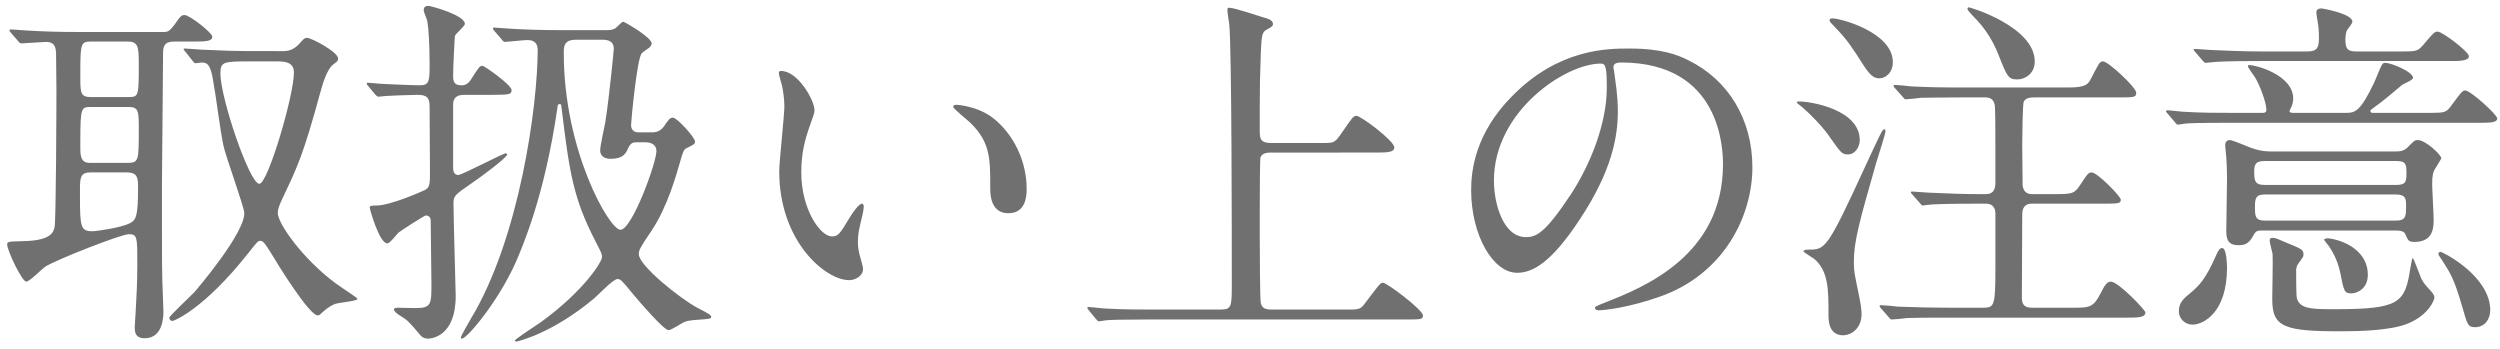 <?xml version="1.0" encoding="UTF-8"?>
<svg width="272px" height="38px" viewBox="0 0 272 38" version="1.1" xmlns="http://www.w3.org/2000/svg" xmlns:xlink="http://www.w3.org/1999/xlink">
    <title>caution-head-txt</title>
    <g id="Page-1" stroke="none" stroke-width="1" fill="none" fill-rule="evenodd">
        <g id="sincere_2week_s_C" transform="translate(-584, -9863)" fill="#717071" fill-rule="nonzero">
            <path d="M599.74,9899.8 C601.78,9899.8 601.78,9897.36 601.78,9896.84 C601.78,9896.36 601.66,9894 601.66,9893.48 C601.631,9892.358 601.623,9891.608 601.621,9888.358 L601.621,9882.913 C601.631,9880.3 601.74,9871.016 601.74,9868.84 C601.74,9868.08 601.86,9867.52 602.94,9867.52 L605.369,9867.519 C606.428,9867.514 607.1,9867.465 607.1,9867 C607.1,9866.56 604.62,9864.64 604.1,9864.64 C603.74,9864.64 603.66,9864.72 603.02,9865.64 C602.42,9866.427 602.277,9866.477 601.767,9866.48 L592.42,9866.48 C590.54,9866.48 588.9,9866.44 586.94,9866.32 C586.66,9866.32 585.46,9866.2 585.18,9866.2 C585.1,9866.2 585.02,9866.24 585.02,9866.28 C585.02,9866.36 585.1,9866.44 585.18,9866.56 L585.98,9867.48 C586.1,9867.64 586.18,9867.72 586.34,9867.72 C586.62,9867.72 588.66,9867.56 589.02,9867.56 C590.1,9867.56 590.06,9868.4 590.1,9868.8 L590.101,9868.921 C590.106,9869.54 590.14,9871.997 590.14,9872.84 C590.14,9874.36 590.1,9886.92 589.94,9887.72 C589.78,9888.4 589.38,9889.2 586.38,9889.24 C584.94,9889.28 584.78,9889.28 584.78,9889.6 C584.78,9890.24 586.38,9893.64 586.86,9893.64 C587.22,9893.64 588.58,9892.24 588.94,9892 C590.26,9891.2 597.18,9888.48 598.02,9888.48 C598.94,9888.48 598.94,9888.8 598.94,9891.72 C598.94,9893.64 598.86,9895.12 598.78,9896.56 C598.78,9896.84 598.66,9898.24 598.66,9898.56 C598.66,9899.04 598.66,9899.8 599.74,9899.8 Z M602.78,9897.92 C602.9,9897.92 606.18,9896.68 611.06,9890.48 C611.98,9889.32 612.06,9889.2 612.34,9889.2 C612.66,9889.2 612.94,9889.68 613.38,9890.36 C614.38,9892.04 617.66,9897.32 618.58,9897.32 C618.74,9897.32 618.9,9897.16 619.06,9897 C619.58,9896.52 620.02,9896.24 620.42,9896.08 C620.82,9895.92 622.9,9895.76 622.9,9895.52 C622.9,9895.4 620.9,9894.12 620.54,9893.84 C617.02,9891.24 614.22,9887.36 614.22,9886.16 C614.22,9885.76 614.38,9885.32 614.82,9884.4 C616.38,9881.12 617.02,9879.76 618.82,9873.16 C619.1,9872.16 619.54,9870.6 620.22,9870.04 C620.7,9869.68 620.78,9869.64 620.78,9869.36 C620.78,9868.64 617.86,9867.12 617.42,9867.12 C617.18,9867.12 617.06,9867.2 616.78,9867.52 C615.987,9868.502 615.3,9868.557 614.789,9868.56 L610.793,9868.559 C609.822,9868.555 608.614,9868.532 605.9,9868.4 C605.66,9868.4 604.42,9868.28 604.14,9868.28 C604.06,9868.28 603.98,9868.28 603.98,9868.36 C603.98,9868.44 604.02,9868.44 604.18,9868.64 L604.94,9869.6 C605.06,9869.76 605.14,9869.88 605.3,9869.88 C605.38,9869.88 605.86,9869.8 605.94,9869.8 C606.54,9869.8 606.9,9870 607.18,9871.72 C607.54,9873.68 607.9,9876.84 608.3,9878.8 C608.54,9880 610.58,9885.52 610.58,9886.2 C610.58,9888.4 605.62,9894.24 605.14,9894.8 C604.7,9895.24 602.42,9897.4 602.42,9897.56 C602.42,9897.8 602.58,9897.92 602.78,9897.92 Z M598.101,9873.56 L593.86,9873.56 C592.83,9873.56 592.747,9873.12 592.741,9871.741 L592.741,9870.598 C592.747,9867.691 592.83,9867.52 593.94,9867.52 L597.86,9867.52 C598.98,9867.52 599.1,9868 599.1,9869.84 C599.1,9873.309 599.1,9873.55 598.101,9873.56 Z M612.22,9883 C611.14,9883 607.98,9873.64 607.98,9871 C607.98,9869.68 608.34,9869.68 611.34,9869.68 L614.1,9869.68 C614.82,9869.68 615.98,9869.68 615.98,9870.88 C615.98,9873.4 613.14,9883 612.22,9883 Z M597.916,9880.72 L593.82,9880.72 C593.18,9880.72 592.74,9880.52 592.74,9879.28 L592.741,9878.21 C592.748,9874.707 592.839,9874.64 593.9,9874.64 L598.02,9874.64 C599.1,9874.64 599.1,9875.16 599.1,9877.04 C599.1,9880.431 599.1,9880.708 597.916,9880.72 Z M594.02,9888.16 C592.802,9888.16 592.708,9887.649 592.701,9884.644 L592.701,9883.482 C592.708,9882.294 592.797,9881.76 593.82,9881.76 L597.82,9881.76 C598.98,9881.76 599.02,9882.4 599.02,9883.36 C599.02,9886.56 598.82,9886.96 598.06,9887.32 C597.18,9887.76 594.54,9888.16 594.02,9888.16 Z M630.58,9899.84 C630.82,9899.84 633.58,9899.72 633.58,9895.2 C633.58,9894.536 633.351,9887.117 633.34,9885.281 L633.34,9885.16 C633.34,9884.32 633.42,9884.24 635.34,9882.92 C636.06,9882.44 639.18,9880.16 639.18,9879.8 C639.18,9879.72 639.06,9879.68 639.02,9879.68 C638.74,9879.68 634.26,9882.04 633.86,9882.04 C633.337,9882.04 633.302,9881.517 633.3,9881.22 L633.3,9874.4 C633.3,9873.32 634.14,9873.32 634.62,9873.32 L637.58,9873.319 C639.433,9873.315 639.66,9873.268 639.66,9872.8 C639.66,9872.24 636.7,9870.16 636.5,9870.16 C636.18,9870.16 636.1,9870.32 635.3,9871.56 C634.98,9872.08 634.66,9872.28 634.26,9872.28 C633.82,9872.28 633.3,9872.24 633.3,9871.36 C633.3,9870.28 633.46,9867.08 633.5,9866.88 C633.62,9866.64 634.58,9865.84 634.58,9865.6 C634.58,9864.64 630.86,9863.64 630.62,9863.64 C630.34,9863.64 630.1,9863.72 630.1,9864.12 C630.1,9864.32 630.5,9865.2 630.5,9865.36 C630.62,9866.04 630.74,9867.76 630.74,9869.92 C630.74,9871.76 630.74,9872.28 629.7,9872.28 C628.9,9872.28 626.26,9872.16 625.46,9872.12 C625.26,9872.12 624.22,9872 624.02,9872 C623.98,9872 623.9,9872 623.9,9872.08 C623.9,9872.16 623.94,9872.24 624.06,9872.36 L624.82,9873.28 C624.98,9873.44 625.06,9873.52 625.18,9873.52 C625.34,9873.52 625.9,9873.44 626.02,9873.44 C626.78,9873.4 628.62,9873.32 629.42,9873.32 C630.46,9873.32 630.74,9873.64 630.74,9874.6 L630.741,9874.887 C630.746,9876.357 630.78,9880.629 630.78,9881.52 C630.78,9883 630.78,9883.32 630.3,9883.64 C630.06,9883.76 626.54,9885.36 624.94,9885.36 C624.62,9885.36 624.22,9885.36 624.22,9885.56 C624.22,9885.72 625.26,9889.48 626.14,9889.48 C626.42,9889.48 627.18,9888.48 627.34,9888.32 C627.7,9888.04 630.18,9886.44 630.34,9886.44 C630.42,9886.44 630.86,9886.48 630.86,9887 C630.86,9888.08 630.94,9892.84 630.94,9893.8 C630.94,9896.12 630.94,9896.52 629.18,9896.52 C628.86,9896.52 627.54,9896.48 627.3,9896.48 C627.22,9896.48 626.86,9896.48 626.86,9896.68 C626.86,9896.84 627.14,9897.12 627.62,9897.4 C628.34,9897.84 628.5,9898 629.74,9899.48 C630.06,9899.84 630.42,9899.84 630.58,9899.84 Z M640.22,9900.16 C640.54,9900.08 644.1,9899.24 648.58,9895.52 C648.98,9895.2 650.7,9893.36 651.18,9893.36 C651.54,9893.36 651.66,9893.52 652.94,9895.08 C653.62,9895.88 656.22,9898.92 656.74,9898.92 C657.06,9898.92 658.26,9898.08 658.54,9898 C658.98,9897.84 659.74,9897.8 660.82,9897.72 C661.02,9897.68 661.38,9897.68 661.38,9897.52 C661.38,9897.28 661.26,9897.2 659.86,9896.48 C658.06,9895.52 653.5,9891.92 653.5,9890.64 C653.5,9890.24 653.62,9889.96 654.9,9888.08 C656.58,9885.56 657.54,9882.24 658.1,9880.24 C658.22,9879.88 658.34,9879.32 658.62,9879.16 C659.5,9878.72 659.62,9878.68 659.62,9878.4 C659.62,9877.96 657.66,9875.8 657.22,9875.8 C656.86,9875.8 656.66,9876.12 656.26,9876.72 C655.98,9877.12 655.58,9877.4 654.98,9877.4 L653.46,9877.4 C652.94,9877.4 652.66,9877.08 652.66,9876.6 C652.66,9876.24 653.3,9869.36 653.82,9868.8 C653.94,9868.68 653.98,9868.64 654.62,9868.2 C654.7,9868.12 654.9,9867.96 654.9,9867.72 C654.9,9867.12 652.42,9865.64 651.82,9865.36 C651.62,9865.36 651.1,9866 650.94,9866.08 C650.631,9866.251 650.352,9866.276 650.102,9866.279 L645.02,9866.28 C642.74,9866.28 640.66,9866.2 639.5,9866.12 C639.22,9866.12 638.02,9866 637.78,9866 C637.7,9866 637.62,9866 637.62,9866.08 C637.62,9866.16 637.7,9866.24 637.78,9866.36 L638.58,9867.28 C638.7,9867.44 638.78,9867.56 638.94,9867.56 C639.18,9867.56 640.98,9867.36 641.34,9867.36 C641.66,9867.36 642.5,9867.36 642.5,9868.44 C642.5,9874.32 640.58,9888.88 635.18,9897.76 C634.98,9898.12 634.14,9899.56 634.14,9899.72 C634.14,9899.8 634.18,9899.84 634.26,9899.84 C634.82,9899.84 638.22,9895.8 640.14,9891.48 C640.82,9889.88 643.26,9884.36 644.66,9874.64 C644.66,9874.48 644.7,9874.32 644.9,9874.32 C645.06,9874.32 645.06,9874.4 645.1,9874.76 C645.94,9881.64 646.34,9884.52 648.78,9889.24 C649.42,9890.48 649.5,9890.64 649.5,9890.96 C649.5,9891.48 647.54,9894.64 642.86,9898.04 C642.38,9898.36 640.02,9899.92 640.02,9900.04 C640.02,9900.16 640.1,9900.16 640.22,9900.16 Z M651.5,9888 C650.3,9888 645.34,9879.4 645.34,9868.8 L645.341,9868.603 C645.35,9867.92 645.458,9867.32 646.7,9867.32 L649.46,9867.32 C650.06,9867.32 650.78,9867.4 650.78,9868.32 C650.78,9868.44 650.3,9873.48 649.86,9876.28 C649.78,9876.72 649.3,9878.84 649.3,9879.36 C649.3,9880.16 650.06,9880.28 650.42,9880.28 C651.82,9880.28 652.1,9879.68 652.34,9879.12 C652.66,9878.48 652.9,9878.48 653.38,9878.48 L654.22,9878.48 C654.86,9878.48 655.42,9878.76 655.42,9879.44 C655.42,9880.68 652.78,9888 651.5,9888 Z M676.38,9893.48 C677.06,9893.48 677.9,9893.04 677.9,9892.24 C677.9,9892.04 677.7,9891.36 677.58,9890.92 C677.46,9890.52 677.34,9890 677.34,9889.32 C677.34,9888.48 677.42,9888.12 677.86,9886.28 C677.9,9886.16 677.98,9885.64 677.98,9885.48 C677.98,9885.32 677.9,9885.16 677.78,9885.16 C677.46,9885.16 676.78,9886.12 676.54,9886.52 C675.34,9888.52 675.18,9888.72 674.5,9888.72 C673.26,9888.72 671.18,9885.8 671.18,9881.76 C671.18,9879.64 671.58,9878.16 672.14,9876.6 C672.54,9875.44 672.62,9875.32 672.62,9875 C672.62,9873.92 670.82,9870.72 668.98,9870.72 C668.9,9870.72 668.74,9870.76 668.74,9870.88 C668.74,9871.12 668.78,9871.24 669.06,9872.24 C669.18,9872.68 669.34,9873.76 669.34,9874.56 C669.34,9875.6 668.78,9880.52 668.78,9881.64 C668.78,9889.28 673.82,9893.48 676.38,9893.48 Z M693.7,9886.2 C695.62,9886.2 695.7,9884.32 695.7,9883.56 C695.7,9880.4 694.18,9877.56 692.14,9875.92 C690.42,9874.52 688.1,9874.4 688.06,9874.4 C687.86,9874.4 687.7,9874.48 687.7,9874.6 C687.7,9874.84 689.3,9876.08 689.62,9876.4 C691.74,9878.52 691.74,9880.2 691.74,9883.52 L691.741,9883.645 C691.749,9884.318 691.871,9886.2 693.7,9886.2 Z M703.58,9897.96 C703.7,9897.96 704.3,9897.84 704.42,9897.84 C704.795,9897.802 705.838,9897.765 708.834,9897.76 L736.78,9897.76 C738.62,9897.76 738.82,9897.76 738.82,9897.32 C738.82,9896.72 734.9,9893.76 734.46,9893.76 C734.18,9893.76 734.02,9894 732.54,9895.96 C732.072,9896.608 731.896,9896.673 730.844,9896.679 L722.38,9896.68 C721.78,9896.68 721.34,9896.6 721.18,9896 C721.083,9895.546 721.064,9890.858 721.061,9888.61 L721.061,9885.909 C721.064,9883.629 721.078,9880.338 721.14,9880.12 C721.34,9879.6 721.98,9879.6 722.34,9879.6 L733.94,9879.599 C735.028,9879.594 735.7,9879.541 735.7,9879.04 C735.7,9878.32 732.06,9875.6 731.58,9875.6 C731.26,9875.6 731.14,9875.76 730.02,9877.4 C729.29,9878.459 729.193,9878.551 728.116,9878.559 L722.34,9878.56 C721.197,9878.56 721.07,9878.161 721.061,9877.328 L721.061,9874.941 C721.064,9872.279 721.083,9871.325 721.18,9868.68 C721.26,9867.12 721.26,9866.52 721.78,9866.24 C722.38,9865.92 722.5,9865.84 722.5,9865.6 C722.5,9865.2 721.9,9865 721.54,9864.92 C720.98,9864.76 718.34,9863.84 717.7,9863.84 C717.54,9863.84 717.54,9864 717.54,9864.12 C717.54,9864.32 717.7,9865.36 717.74,9865.6 C718.02,9868.16 718.02,9889.8 718.02,9893.76 C718.02,9896.32 718.02,9896.661 716.853,9896.679 L709.66,9896.68 C707.78,9896.68 706.14,9896.68 704.18,9896.56 C703.94,9896.56 702.7,9896.4 702.42,9896.4 C702.34,9896.4 702.3,9896.44 702.3,9896.52 C702.3,9896.56 702.38,9896.64 702.46,9896.76 L703.22,9897.68 C703.38,9897.84 703.42,9897.96 703.58,9897.96 Z M764.58,9895.28 C771.66,9892.8 774.66,9886.4 774.66,9881.2 C774.66,9875.96 772.02,9871.68 767.7,9869.56 C766.58,9869 764.9,9868.28 761.26,9868.28 C758.94,9868.28 753.58,9868.28 748.5,9873.48 C744.5,9877.52 744.06,9881.56 744.06,9883.68 C744.06,9888.56 746.42,9892.68 749.06,9892.68 C750.66,9892.68 752.7,9891.72 755.9,9886.84 C759.42,9881.52 760.02,9877.8 760.02,9875.12 C760.02,9873.36 759.78,9872.08 759.62,9870.8 C759.62,9870.64 759.54,9870.48 759.54,9870.36 C759.54,9870.12 759.58,9869.8 760.38,9869.8 C771.3,9869.8 771.46,9879.32 771.46,9880.88 C771.46,9890.84 762.78,9894.28 758.62,9895.92 C757.62,9896.32 757.54,9896.36 757.54,9896.48 C757.54,9896.72 757.78,9896.76 757.94,9896.76 C758.54,9896.76 761.18,9896.48 764.58,9895.28 Z M750.02,9888.8 C747.58,9888.8 746.54,9885.24 746.54,9882.64 C746.54,9875.08 754.34,9869.92 758.14,9869.92 C758.66,9869.92 758.82,9870.12 758.82,9872.52 C758.82,9876.48 757.02,9880.92 754.9,9884.16 C752.14,9888.32 751.18,9888.8 750.02,9888.8 Z M803.5,9871.64 C804.3,9871.64 805.38,9871.04 805.38,9869.68 C805.38,9865.92 798.34,9863.76 798.18,9863.8 C798.1,9863.8 798.06,9863.88 798.06,9863.96 C798.06,9864.08 798.14,9864.2 799.06,9865.16 C800.54,9866.72 801.18,9868.36 801.42,9868.92 C802.38,9871.36 802.5,9871.64 803.5,9871.64 Z M788.5,9871.52 C789.06,9871.52 789.94,9871 789.94,9869.76 C789.94,9866.52 784.26,9865 783.38,9865 C783.18,9865 783.06,9865.04 783.06,9865.2 C783.06,9865.36 783.22,9865.52 783.46,9865.76 C784.34,9866.68 784.86,9867.2 785.94,9868.84 C787.26,9870.92 787.62,9871.52 788.5,9871.52 Z M789.86,9897.76 C790.1,9897.76 791.22,9897.64 791.5,9897.6 C792.652,9897.568 793.932,9897.562 794.971,9897.56 L815.3,9897.56 C816.58,9897.56 817.42,9897.56 817.42,9897 C817.42,9896.72 814.46,9893.64 813.66,9893.64 C813.26,9893.64 813.02,9893.96 812.5,9895 C811.798,9896.366 811.336,9896.471 809.916,9896.479 L805.06,9896.48 C804.037,9896.48 803.983,9895.834 803.98,9895.392 L803.98,9895.012 C803.985,9893.25 804.02,9887.667 804.02,9886.32 C804.02,9886.08 804.02,9885.16 805.06,9885.16 L813.207,9885.159 C814.552,9885.154 814.74,9885.109 814.74,9884.72 C814.74,9884.36 812.18,9881.76 811.58,9881.76 C811.22,9881.76 811.14,9881.88 810.3,9883.16 C809.707,9884.049 809.458,9884.115 807.741,9884.12 L805.06,9884.12 C804.42,9884.12 804.14,9883.72 804.06,9883.2 C804.06,9883.126 804.026,9879.809 804.021,9878.888 L804.021,9878.474 C804.027,9877.329 804.069,9874.375 804.18,9874.08 C804.38,9873.64 804.9,9873.6 805.3,9873.6 L814.926,9873.599 C816.263,9873.593 816.42,9873.54 816.42,9873.08 C816.42,9872.52 813.38,9869.68 812.82,9869.68 C812.42,9869.68 812.38,9869.88 811.54,9871.48 C811.18,9872.2 810.94,9872.52 808.98,9872.52 L796.696,9872.519 C795.512,9872.517 794.073,9872.5 791.94,9872.4 C791.7,9872.36 790.46,9872.24 790.18,9872.24 C790.1,9872.24 790.02,9872.28 790.02,9872.36 C790.02,9872.4 790.02,9872.44 790.18,9872.6 L791.14,9873.68 C791.18,9873.76 791.26,9873.8 791.38,9873.8 C791.62,9873.8 792.74,9873.68 792.98,9873.64 L793.103,9873.639 C793.641,9873.634 794.783,9873.6 797.22,9873.6 L800.02,9873.6 C800.98,9873.6 801.06,9874.36 801.06,9874.88 C801.1,9875.8 801.1,9878.64 801.1,9882.8 C801.1,9883.24 801.1,9884.12 800.06,9884.12 L799.3,9884.12 C797.94,9884.12 796.38,9884.08 793.82,9883.96 C793.58,9883.96 792.34,9883.84 792.06,9883.84 C791.98,9883.84 791.9,9883.84 791.9,9883.92 C791.9,9883.96 791.9,9884 792.06,9884.16 L792.94,9885.16 C792.98,9885.24 793.1,9885.36 793.18,9885.36 C793.22,9885.36 794.1,9885.24 794.26,9885.24 C795.9,9885.16 798.38,9885.16 799.1,9885.16 L800.06,9885.16 C801.06,9885.16 801.1,9886 801.1,9886.2 L801.1,9892.16 C801.1,9896.186 800.985,9896.469 799.86,9896.48 L795.9,9896.48 C794.22,9896.48 792.66,9896.44 790.46,9896.36 C790.18,9896.32 788.94,9896.2 788.66,9896.2 C788.58,9896.2 788.5,9896.24 788.5,9896.32 C788.5,9896.36 788.5,9896.4 788.66,9896.56 L789.54,9897.56 C789.66,9897.72 789.7,9897.76 789.86,9897.76 Z M785.06,9879.8 C785.86,9879.8 786.34,9878.96 786.34,9878.24 C786.34,9874.92 781.02,9874.04 779.78,9874.04 C779.62,9874.04 779.5,9874.04 779.5,9874.16 C779.5,9874.24 779.98,9874.56 780.06,9874.64 C781.38,9875.8 782.5,9877.04 783.14,9878 C784.3,9879.64 784.42,9879.8 785.06,9879.8 Z M784.54,9899.48 C785.34,9899.48 786.54,9898.8 786.54,9897.16 C786.54,9896.72 786.42,9895.92 786.26,9895.16 C785.777,9892.82 785.708,9892.515 785.701,9891.715 L785.7,9891.52 C785.7,9889.24 786.3,9887.12 788.14,9880.68 C788.3,9880.16 789.14,9877.56 789.14,9877.28 C789.14,9877.2 789.14,9877.12 789.06,9877.08 C789.02,9877.04 788.9,9877.08 788.82,9877.2 C788.58,9877.52 787.42,9880.08 787.06,9880.84 C782.78,9890.16 782.62,9890.16 780.74,9890.16 C780.62,9890.16 780.22,9890.16 780.22,9890.36 C780.22,9890.44 781.22,9891.04 781.38,9891.16 C782.94,9892.48 782.94,9894.52 782.94,9897.2 L782.941,9897.358 C782.949,9898.074 783.059,9899.48 784.54,9899.48 Z M823.98,9869.84 C824.1,9869.84 824.66,9869.76 824.82,9869.76 C825.22,9869.72 826.34,9869.64 829.86,9869.64 L851.065,9869.639 C851.717,9869.633 852.62,9869.579 852.62,9869.12 C852.62,9868.64 849.74,9866.44 849.22,9866.44 C848.86,9866.44 848.74,9866.6 847.62,9867.92 C847.072,9868.541 846.891,9868.595 845.494,9868.6 L840.38,9868.6 C839.42,9868.6 839.18,9868.32 839.18,9867.32 C839.18,9867.2 839.18,9866.48 839.42,9866.2 C839.58,9866 839.94,9865.52 839.94,9865.36 C839.94,9864.48 836.66,9863.92 836.62,9863.92 C836.34,9863.92 836.02,9863.96 836.02,9864.36 C836.02,9864.56 836.18,9865.48 836.22,9865.72 C836.3,9866.28 836.3,9867 836.3,9867.16 C836.3,9868.12 836.14,9868.6 835.06,9868.6 L830.06,9868.6 C828.18,9868.6 826.54,9868.52 824.58,9868.44 C824.3,9868.44 823.1,9868.32 822.82,9868.32 C822.74,9868.32 822.66,9868.32 822.66,9868.4 C822.66,9868.44 822.7,9868.48 822.86,9868.68 L823.62,9869.56 C823.78,9869.72 823.82,9869.84 823.98,9869.84 Z M820.98,9876.56 C821.1,9876.56 821.7,9876.44 821.82,9876.44 C822.22,9876.4 823.34,9876.36 826.86,9876.36 L854.028,9876.359 C855.068,9876.354 855.7,9876.307 855.7,9875.88 C855.7,9875.48 852.78,9872.84 852.22,9872.84 C851.9,9872.84 851.78,9873.04 850.62,9874.6 C850.143,9875.223 849.936,9875.275 848.487,9875.28 L842.38,9875.28 C842.02,9875.28 841.9,9875.28 841.9,9875.08 C841.9,9874.96 841.98,9874.92 842.42,9874.6 C843.18,9874.08 844.58,9872.88 845.3,9872.28 C845.46,9872.12 846.54,9871.72 846.54,9871.48 C846.54,9870.8 844.14,9869.84 843.54,9869.84 C843.42,9869.84 843.26,9869.84 843.14,9870.08 C842.98,9870.32 842.46,9871.68 842.3,9872 C840.824,9875.103 840.243,9875.27 839.305,9875.279 L833.62,9875.28 C833.34,9875.28 833.1,9875.28 833.1,9875.08 C833.1,9875.04 833.26,9874.68 833.3,9874.64 C833.42,9874.36 833.5,9874.04 833.5,9873.72 C833.5,9871.2 829.54,9870.08 828.7,9870.08 C828.62,9870.08 828.58,9870.12 828.58,9870.2 C828.58,9870.4 829.22,9871.2 829.34,9871.4 C829.9,9872.32 830.58,9874.2 830.58,9874.92 C830.58,9875.247 830.415,9875.277 830.114,9875.28 L827.06,9875.28 C825.18,9875.28 823.54,9875.28 821.58,9875.16 C821.34,9875.16 820.1,9875 819.82,9875 C819.74,9875 819.66,9875.04 819.66,9875.12 C819.66,9875.16 819.78,9875.32 819.94,9875.48 L820.62,9876.28 C820.74,9876.44 820.82,9876.56 820.98,9876.56 Z M827.58,9889.68 C828.54,9889.68 828.82,9889.24 829.3,9888.4 C829.5,9888.08 829.78,9888.08 830.1,9888.08 L844.5,9888.08 C844.98,9888.08 845.54,9888.08 845.7,9888.48 C846.02,9889.2 846.06,9889.32 846.7,9889.32 C848.78,9889.32 848.78,9887.68 848.78,9886.88 C848.78,9886.28 848.62,9883.56 848.62,9883 C848.62,9882.04 848.74,9881.68 848.94,9881.36 C848.98,9881.28 849.62,9880.28 849.62,9880.24 C849.62,9879.84 847.9,9878.24 847.06,9878.24 C846.7,9878.24 846.62,9878.36 845.98,9879 C845.54,9879.44 845.18,9879.48 844.54,9879.48 L831.26,9879.48 C830.66,9879.48 830.02,9879.48 828.9,9879.08 C828.54,9878.96 826.94,9878.24 826.58,9878.24 C826.38,9878.24 826.1,9878.36 826.1,9878.84 C826.1,9879.04 826.22,9879.92 826.22,9880.12 C826.26,9880.72 826.3,9881.56 826.3,9882.32 C826.3,9883.24 826.22,9887.28 826.22,9888.12 C826.22,9889.12 826.46,9889.68 827.58,9889.68 Z M844.78,9883.12 L830.38,9883.12 C829.392,9883.12 829.27,9882.723 829.261,9881.86 L829.26,9881.72 C829.26,9881.04 829.3,9880.52 830.34,9880.52 L844.78,9880.52 C845.82,9880.52 845.82,9881 845.82,9881.8 C845.82,9882.64 845.82,9883.12 844.78,9883.12 Z M844.66,9887 L830.42,9887 C829.43,9887 829.346,9886.601 829.34,9885.665 L829.34,9885.52 C829.34,9884.6 829.42,9884.16 830.42,9884.16 L844.7,9884.16 C845.78,9884.16 845.78,9884.72 845.78,9885.32 C845.78,9886.52 845.78,9887 844.66,9887 Z M839.1,9899.04 C840.34,9899.04 844.06,9899 845.98,9898.2 C848.22,9897.28 848.86,9895.68 848.86,9895.36 C848.86,9895.08 848.62,9894.84 848.46,9894.64 C847.98,9894.12 847.7,9893.84 847.42,9893.28 C847.26,9892.92 846.62,9891.08 846.5,9891.08 C846.42,9891.08 846.26,9892.12 846.22,9892.32 C845.669,9895.978 844.925,9896.619 838.321,9896.639 L837.464,9896.64 C835.384,9896.633 834.196,9896.551 833.9,9895.44 C833.82,9895.2 833.82,9892.92 833.82,9892.4 C833.82,9892.24 833.86,9891.92 834.06,9891.68 C834.54,9891 834.62,9890.96 834.62,9890.68 C834.62,9890.12 834.38,9890.08 832.46,9889.28 C832.06,9889.12 831.66,9888.88 831.26,9888.88 C831.1,9888.88 830.94,9888.92 830.94,9889.16 C830.94,9889.4 831.22,9890.4 831.26,9890.64 C831.3,9891.36 831.22,9894.72 831.22,9895.52 C831.22,9898.6 832.42,9899.08 839.1,9899.04 Z M839.86,9894.92 C840.22,9894.92 841.62,9894.6 841.62,9892.88 C841.62,9890.6 839.58,9889.32 837.58,9888.96 C837.26,9888.88 836.86,9888.96 836.86,9889.08 C836.86,9889.12 837.26,9889.64 837.34,9889.72 C837.7,9890.28 838.3,9891.16 838.62,9892.68 C839.02,9894.72 839.06,9894.92 839.86,9894.92 Z M822.54,9898.32 C823.74,9898.32 826.3,9897 826.3,9892.12 C826.3,9891.64 826.22,9890.24 825.9,9890.04 C825.58,9889.8 825.3,9890.36 825.14,9890.72 C823.94,9893.48 823.18,9894.12 822.5,9894.72 C821.58,9895.48 821.06,9895.88 821.06,9896.88 C821.06,9897.68 821.74,9898.32 822.54,9898.32 Z M853.34,9898.6 C853.98,9898.6 854.94,9898.12 854.94,9896.64 C854.94,9896.44 854.9,9896.24 854.86,9895.96 C854.18,9892.6 849.7,9890.4 849.54,9890.4 C849.42,9890.4 849.3,9890.44 849.3,9890.64 C849.3,9890.72 849.34,9890.8 849.78,9891.44 C850.62,9892.76 851.02,9893.36 851.9,9896.4 C852.46,9898.36 852.5,9898.6 853.34,9898.6 Z" id="caution-head-txt"></path>
        </g>
    </g>
</svg>